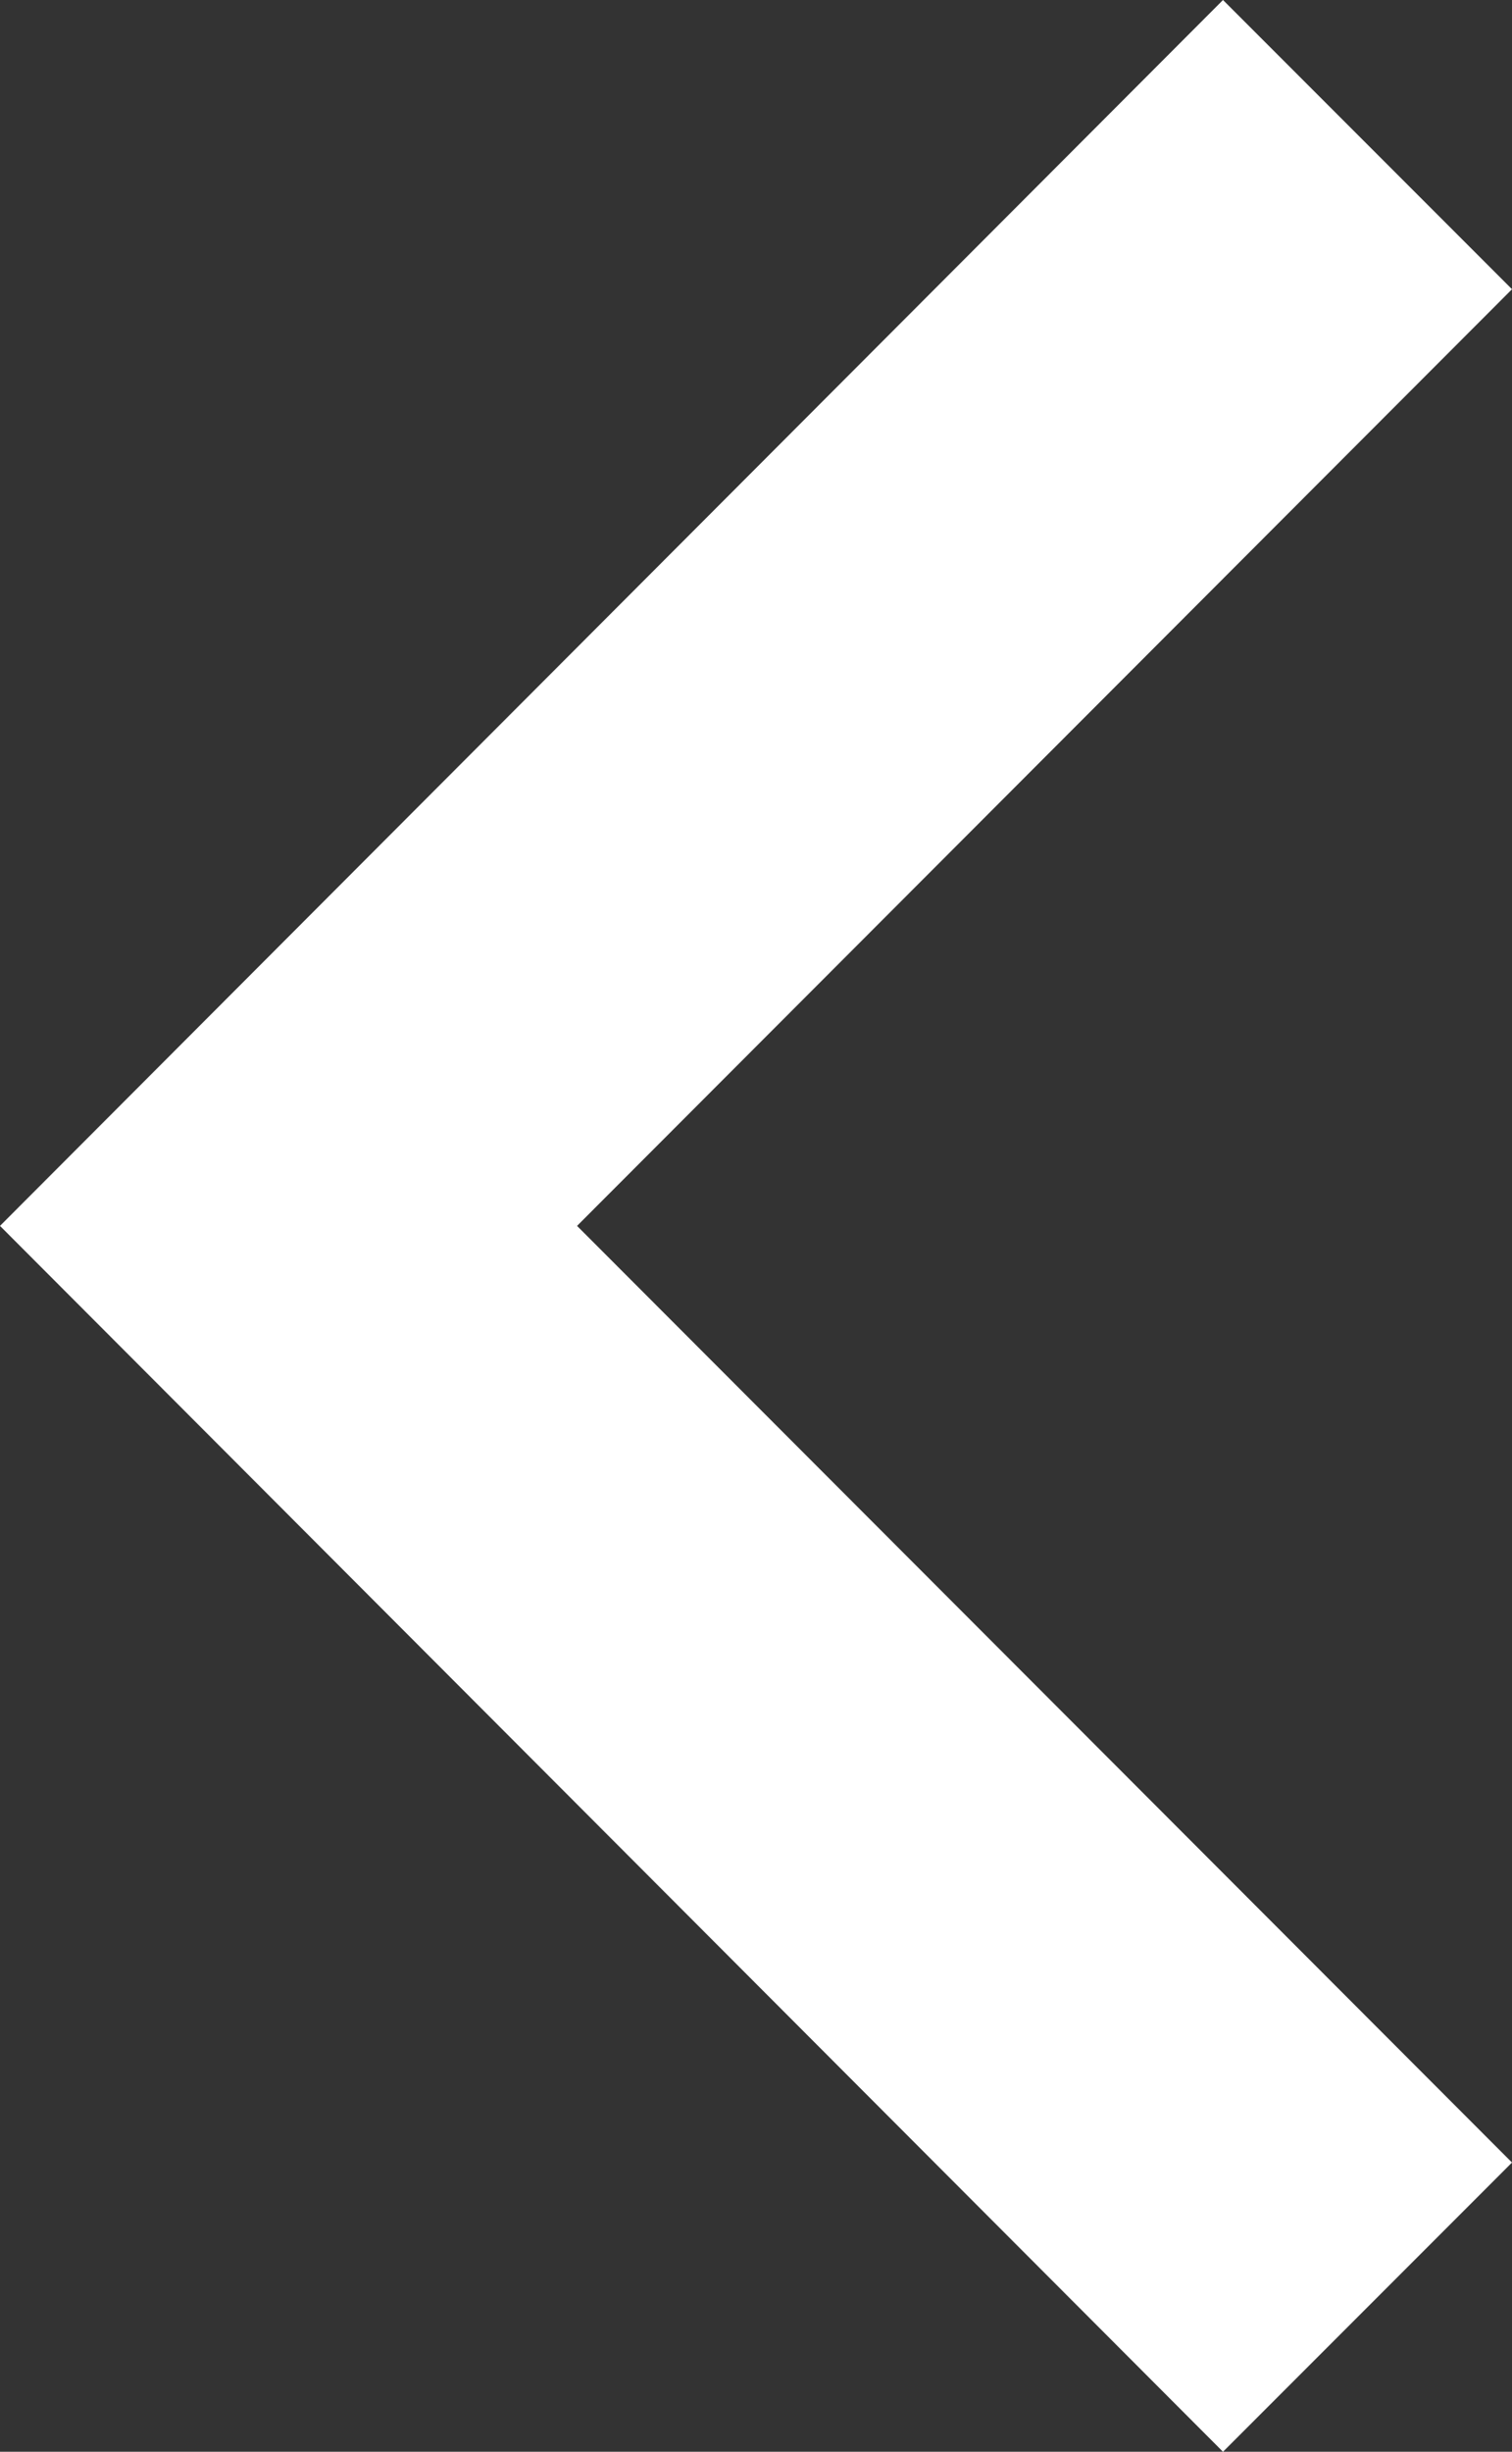 <?xml version="1.0" encoding="utf-8"?>
<!-- Generator: Adobe Illustrator 25.3.1, SVG Export Plug-In . SVG Version: 6.00 Build 0)  -->
<svg version="1.1" id="Laag_2_1_" xmlns="http://www.w3.org/2000/svg" xmlns:xlink="http://www.w3.org/1999/xlink" x="0px" y="0px"
	 viewBox="0 0 158 256" style="enable-background:new 0 0 158 256;" xml:space="preserve">
<rect x="0" y="0" width="158" height="256" fill="#333333" stroke="none"/>
<style type="text/css">
	.st0{fill:#FFFFFF;}
</style>
<polygon class="st0" points="127.8,0 158,30.2 60.3,128 158,225.8 127.8,256 0,128 "/>
</svg>
